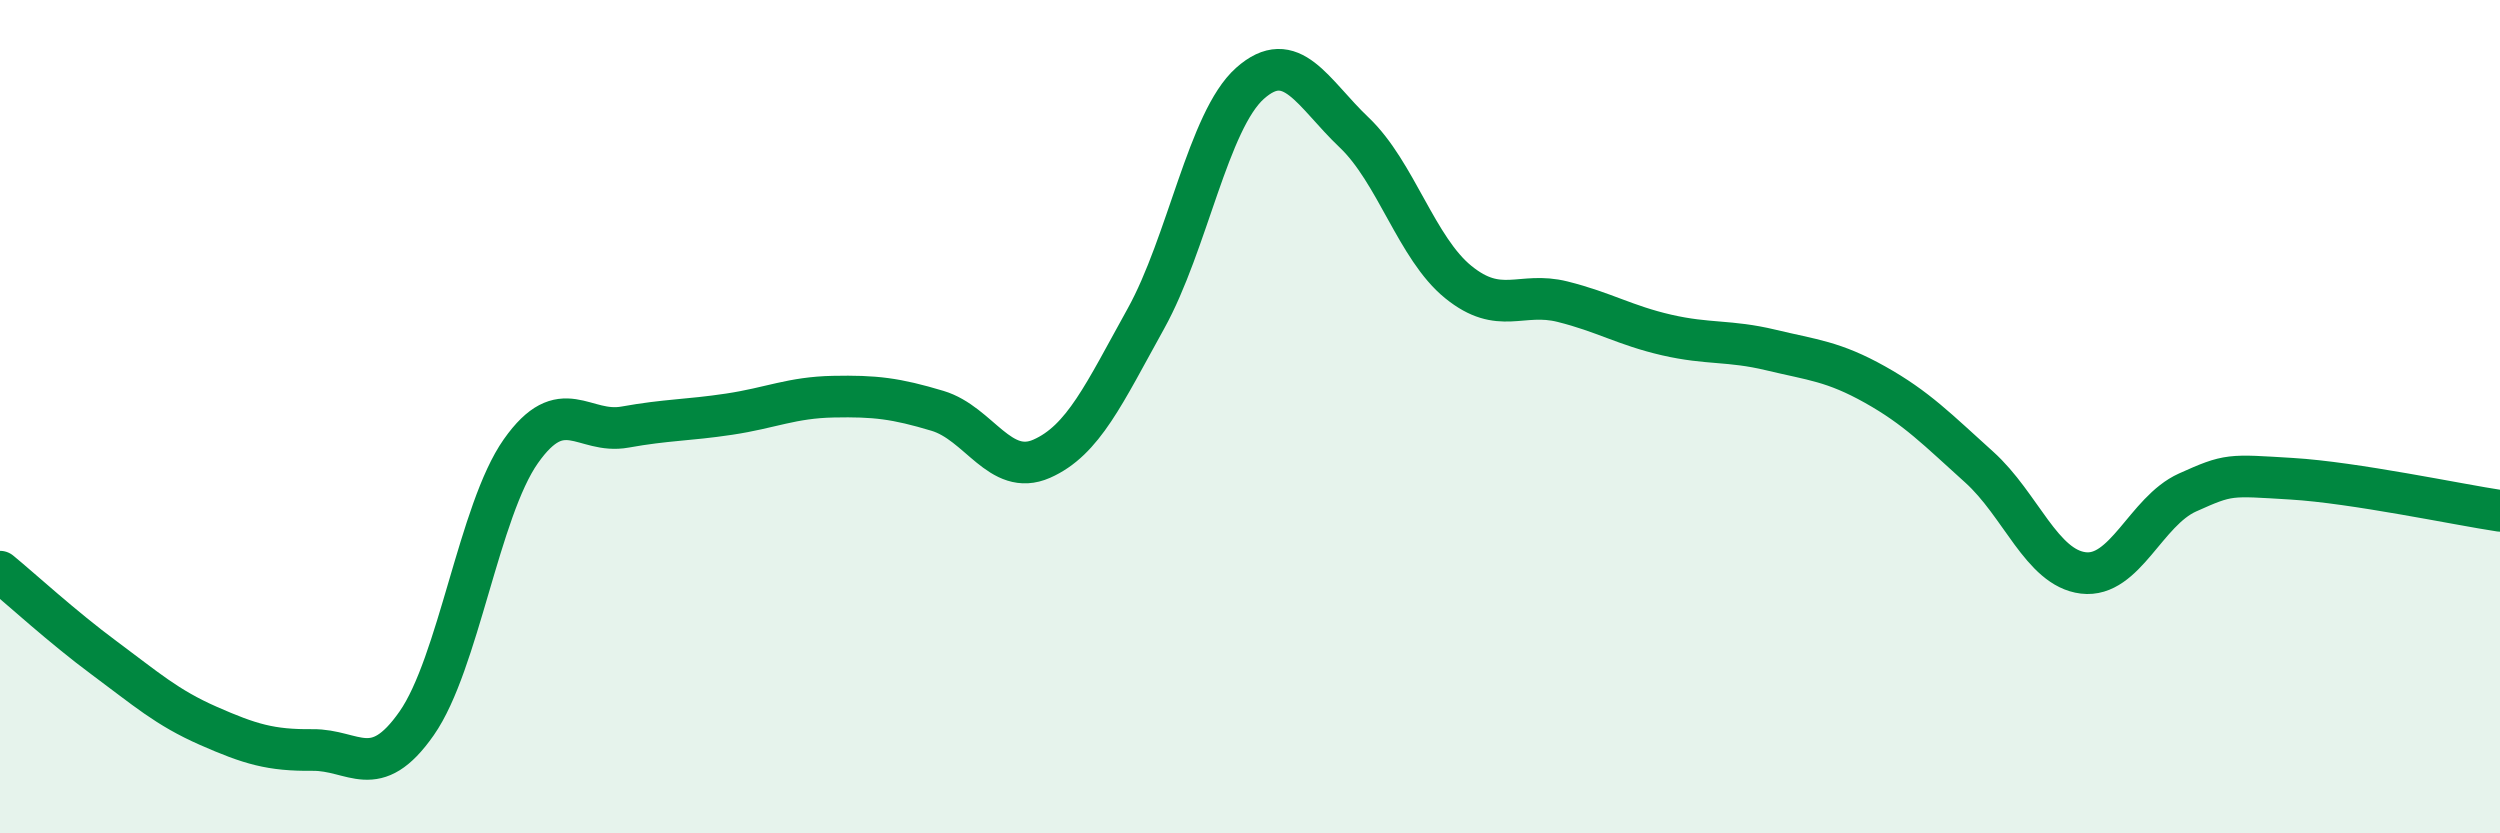 
    <svg width="60" height="20" viewBox="0 0 60 20" xmlns="http://www.w3.org/2000/svg">
      <path
        d="M 0,13.72 C 0.5,14.13 1.5,15.05 2.5,15.79 C 3.5,16.53 4,16.98 5,17.42 C 6,17.86 6.5,18.01 7.5,18 C 8.5,17.99 9,18.79 10,17.36 C 11,15.93 11.5,12.25 12.5,10.83 C 13.5,9.41 14,10.43 15,10.25 C 16,10.07 16.5,10.09 17.5,9.94 C 18.5,9.79 19,9.54 20,9.52 C 21,9.5 21.5,9.56 22.5,9.86 C 23.5,10.16 24,11.45 25,11.01 C 26,10.57 26.5,9.45 27.5,7.65 C 28.5,5.85 29,2.89 30,2 C 31,1.11 31.5,2.23 32.5,3.18 C 33.5,4.13 34,5.96 35,6.77 C 36,7.58 36.5,6.99 37.5,7.24 C 38.5,7.49 39,7.81 40,8.04 C 41,8.27 41.5,8.16 42.5,8.4 C 43.5,8.64 44,8.67 45,9.23 C 46,9.79 46.5,10.31 47.5,11.21 C 48.5,12.11 49,13.63 50,13.75 C 51,13.87 51.5,12.27 52.5,11.82 C 53.5,11.37 53.5,11.4 55,11.49 C 56.5,11.58 59,12.11 60,12.26L60 20L0 20Z"
        fill="#008740"
        opacity="0.1"
        stroke-linecap="round"
        stroke-linejoin="round"
      />
      <path
        d="M 0,13.72 C 0.5,14.13 1.5,15.05 2.5,15.79 C 3.5,16.53 4,16.98 5,17.42 C 6,17.86 6.5,18.01 7.5,18 C 8.5,17.99 9,18.79 10,17.36 C 11,15.93 11.5,12.25 12.5,10.83 C 13.5,9.41 14,10.43 15,10.25 C 16,10.07 16.5,10.09 17.5,9.94 C 18.5,9.79 19,9.54 20,9.52 C 21,9.5 21.5,9.56 22.5,9.86 C 23.5,10.16 24,11.45 25,11.01 C 26,10.57 26.5,9.45 27.5,7.65 C 28.5,5.85 29,2.89 30,2 C 31,1.11 31.5,2.23 32.5,3.18 C 33.5,4.13 34,5.96 35,6.77 C 36,7.58 36.5,6.99 37.5,7.24 C 38.5,7.49 39,7.81 40,8.04 C 41,8.27 41.5,8.16 42.5,8.4 C 43.5,8.64 44,8.67 45,9.23 C 46,9.79 46.5,10.31 47.5,11.21 C 48.5,12.11 49,13.63 50,13.75 C 51,13.87 51.5,12.27 52.5,11.82 C 53.5,11.37 53.5,11.4 55,11.49 C 56.5,11.58 59,12.11 60,12.26"
        stroke="#008740"
        stroke-width="1"
        fill="none"
        stroke-linecap="round"
        stroke-linejoin="round"
      />
    </svg>
  